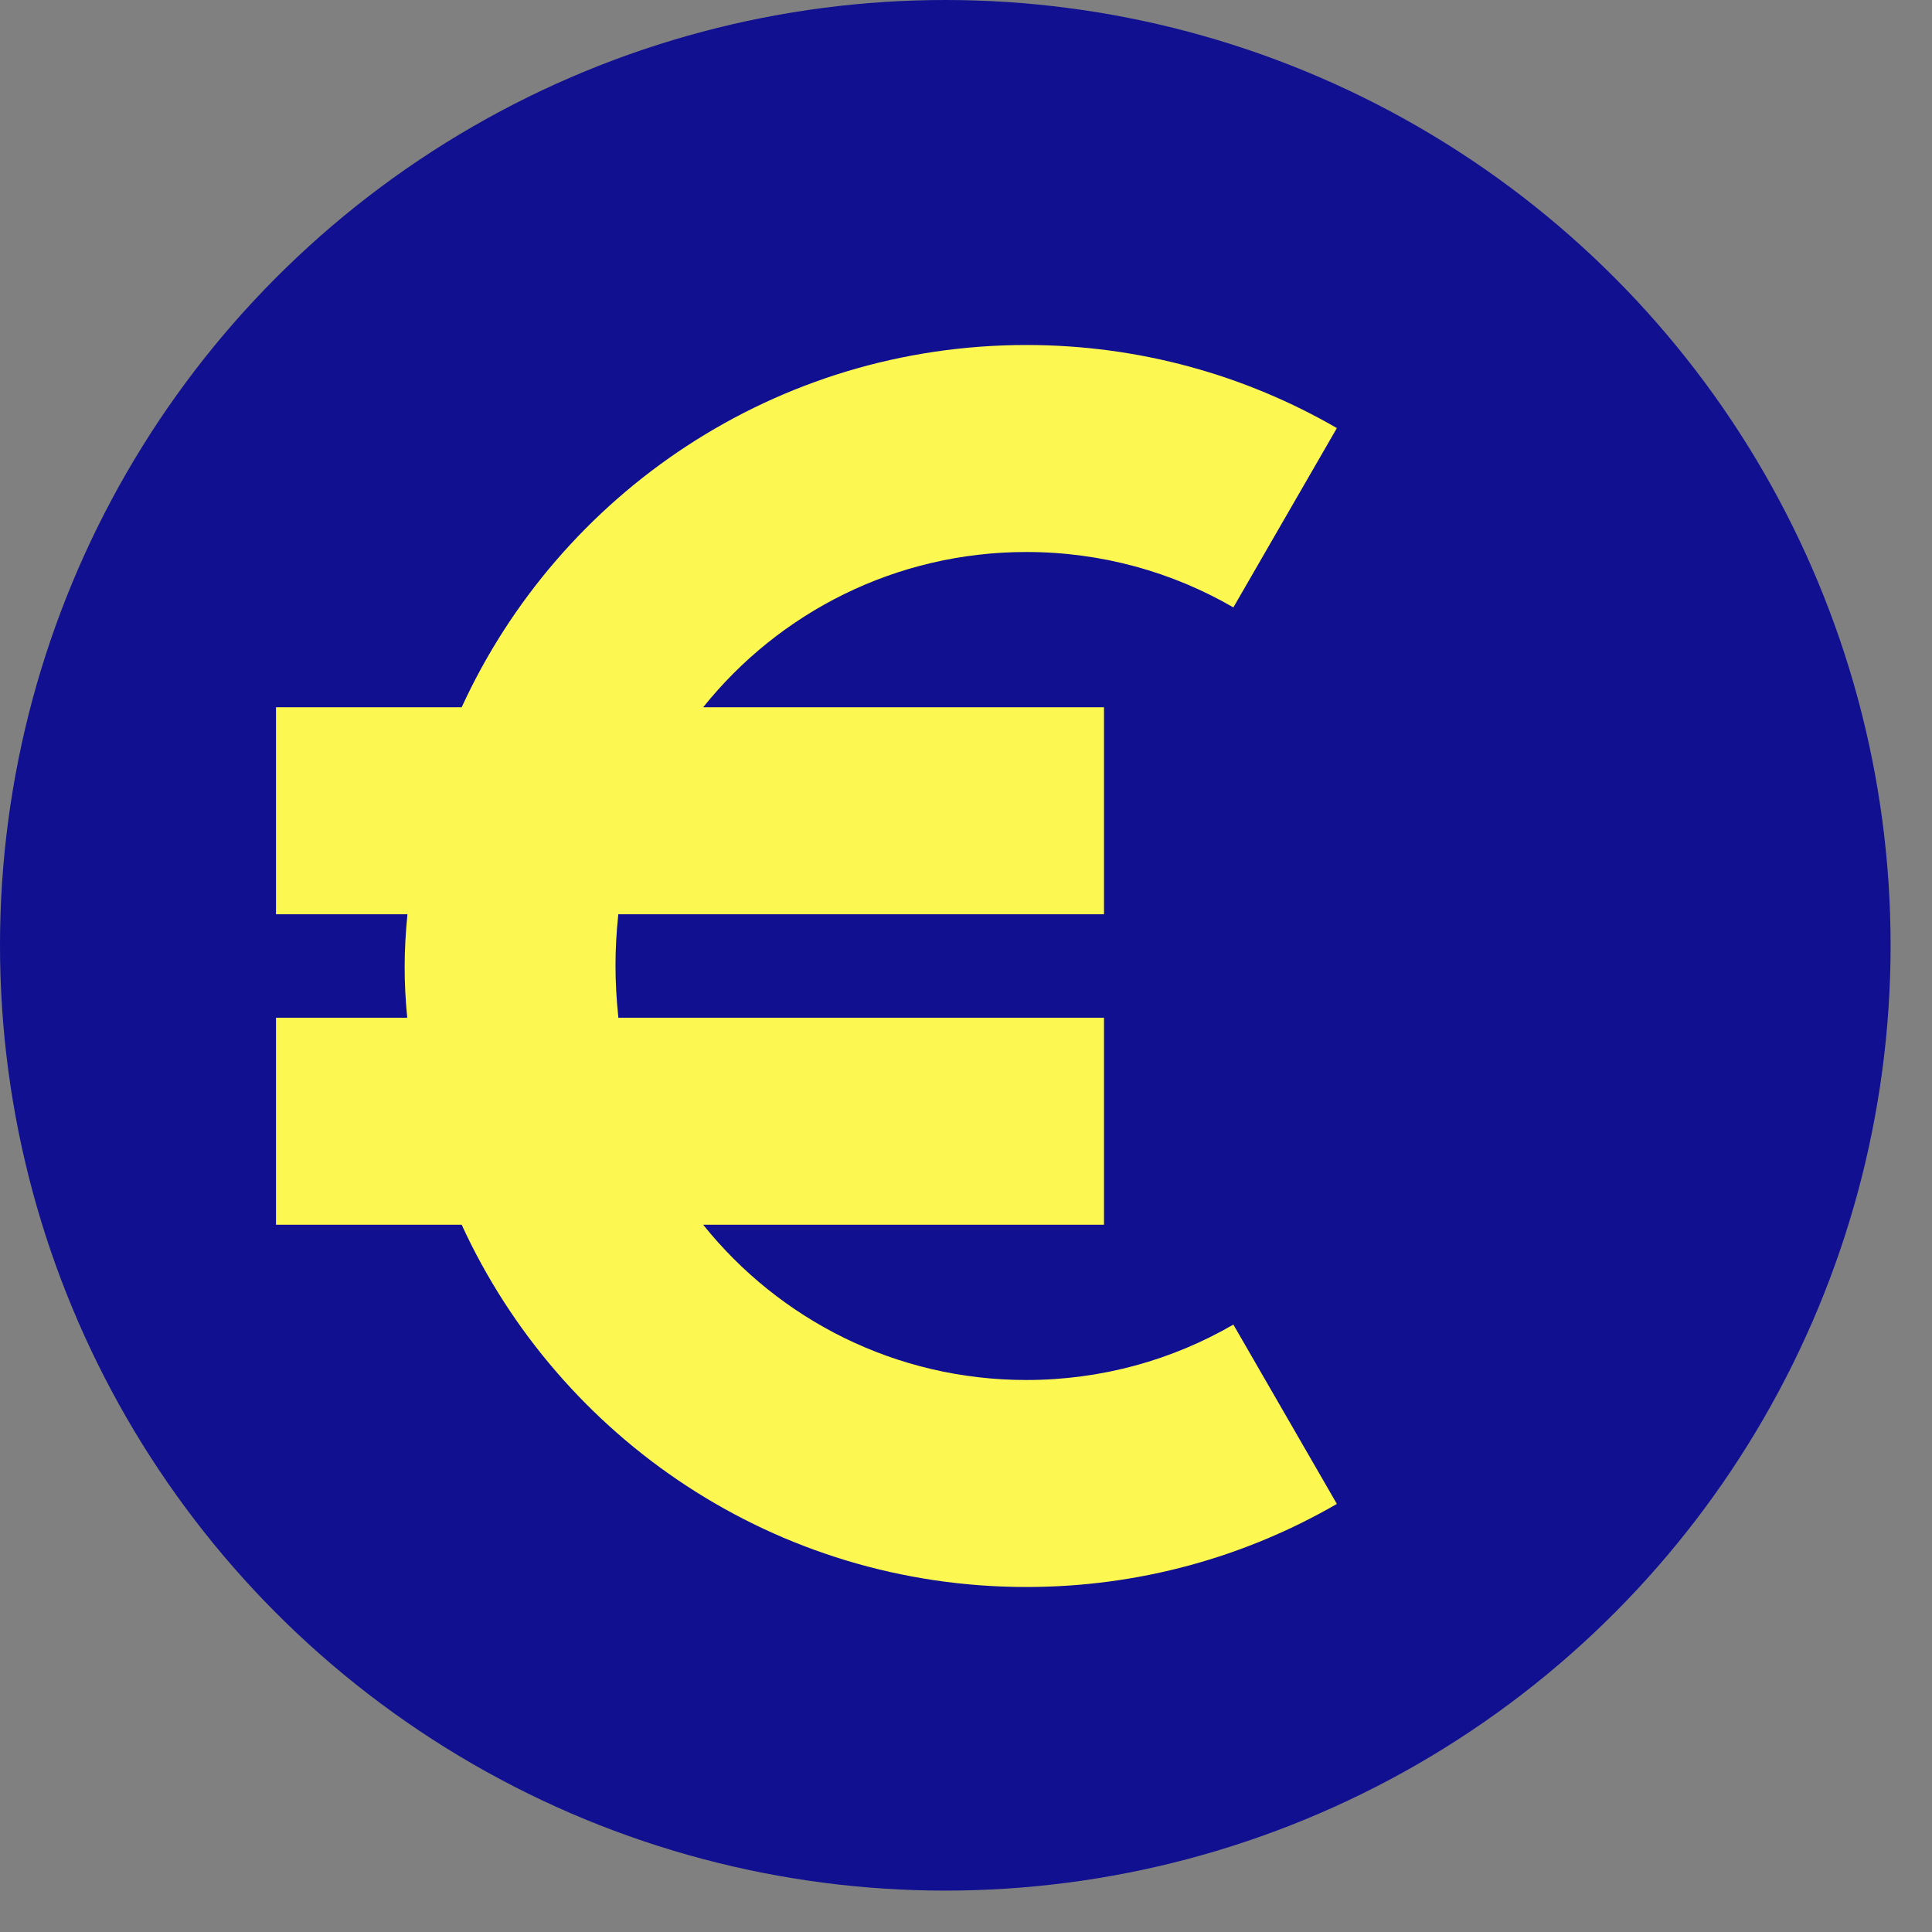 <svg width="28" height="28" viewBox="0 0 28 28" fill="none" xmlns="http://www.w3.org/2000/svg">
<rect x="0" y="0" width="28" height="28" fill="#808080" stroke="none"/>
<circle cx="13.7" cy="13.7" r="13.7" fill="#101091"/>
<path d="M19.375 6.204C18.051 5.438 16.514 5 14.875 5C11.242 5 8.113 7.152 6.691 10.25H4V13.25H5.905C5.852 13.79 5.851 14.229 5.902 14.75H4V17.75H6.691C8.113 20.848 11.242 23 14.875 23C16.514 23 18.051 22.562 19.375 21.796L17.875 19.197C16.992 19.708 15.968 20 14.875 20C12.98 20 11.29 19.122 10.191 17.75H16V14.75H8.962C8.907 14.22 8.906 13.777 8.961 13.25H16V10.25H10.191C11.29 8.878 12.98 8 14.875 8C15.968 8 16.992 8.292 17.875 8.803L19.375 6.204Z" fill="#FDF751"/>
</svg>
